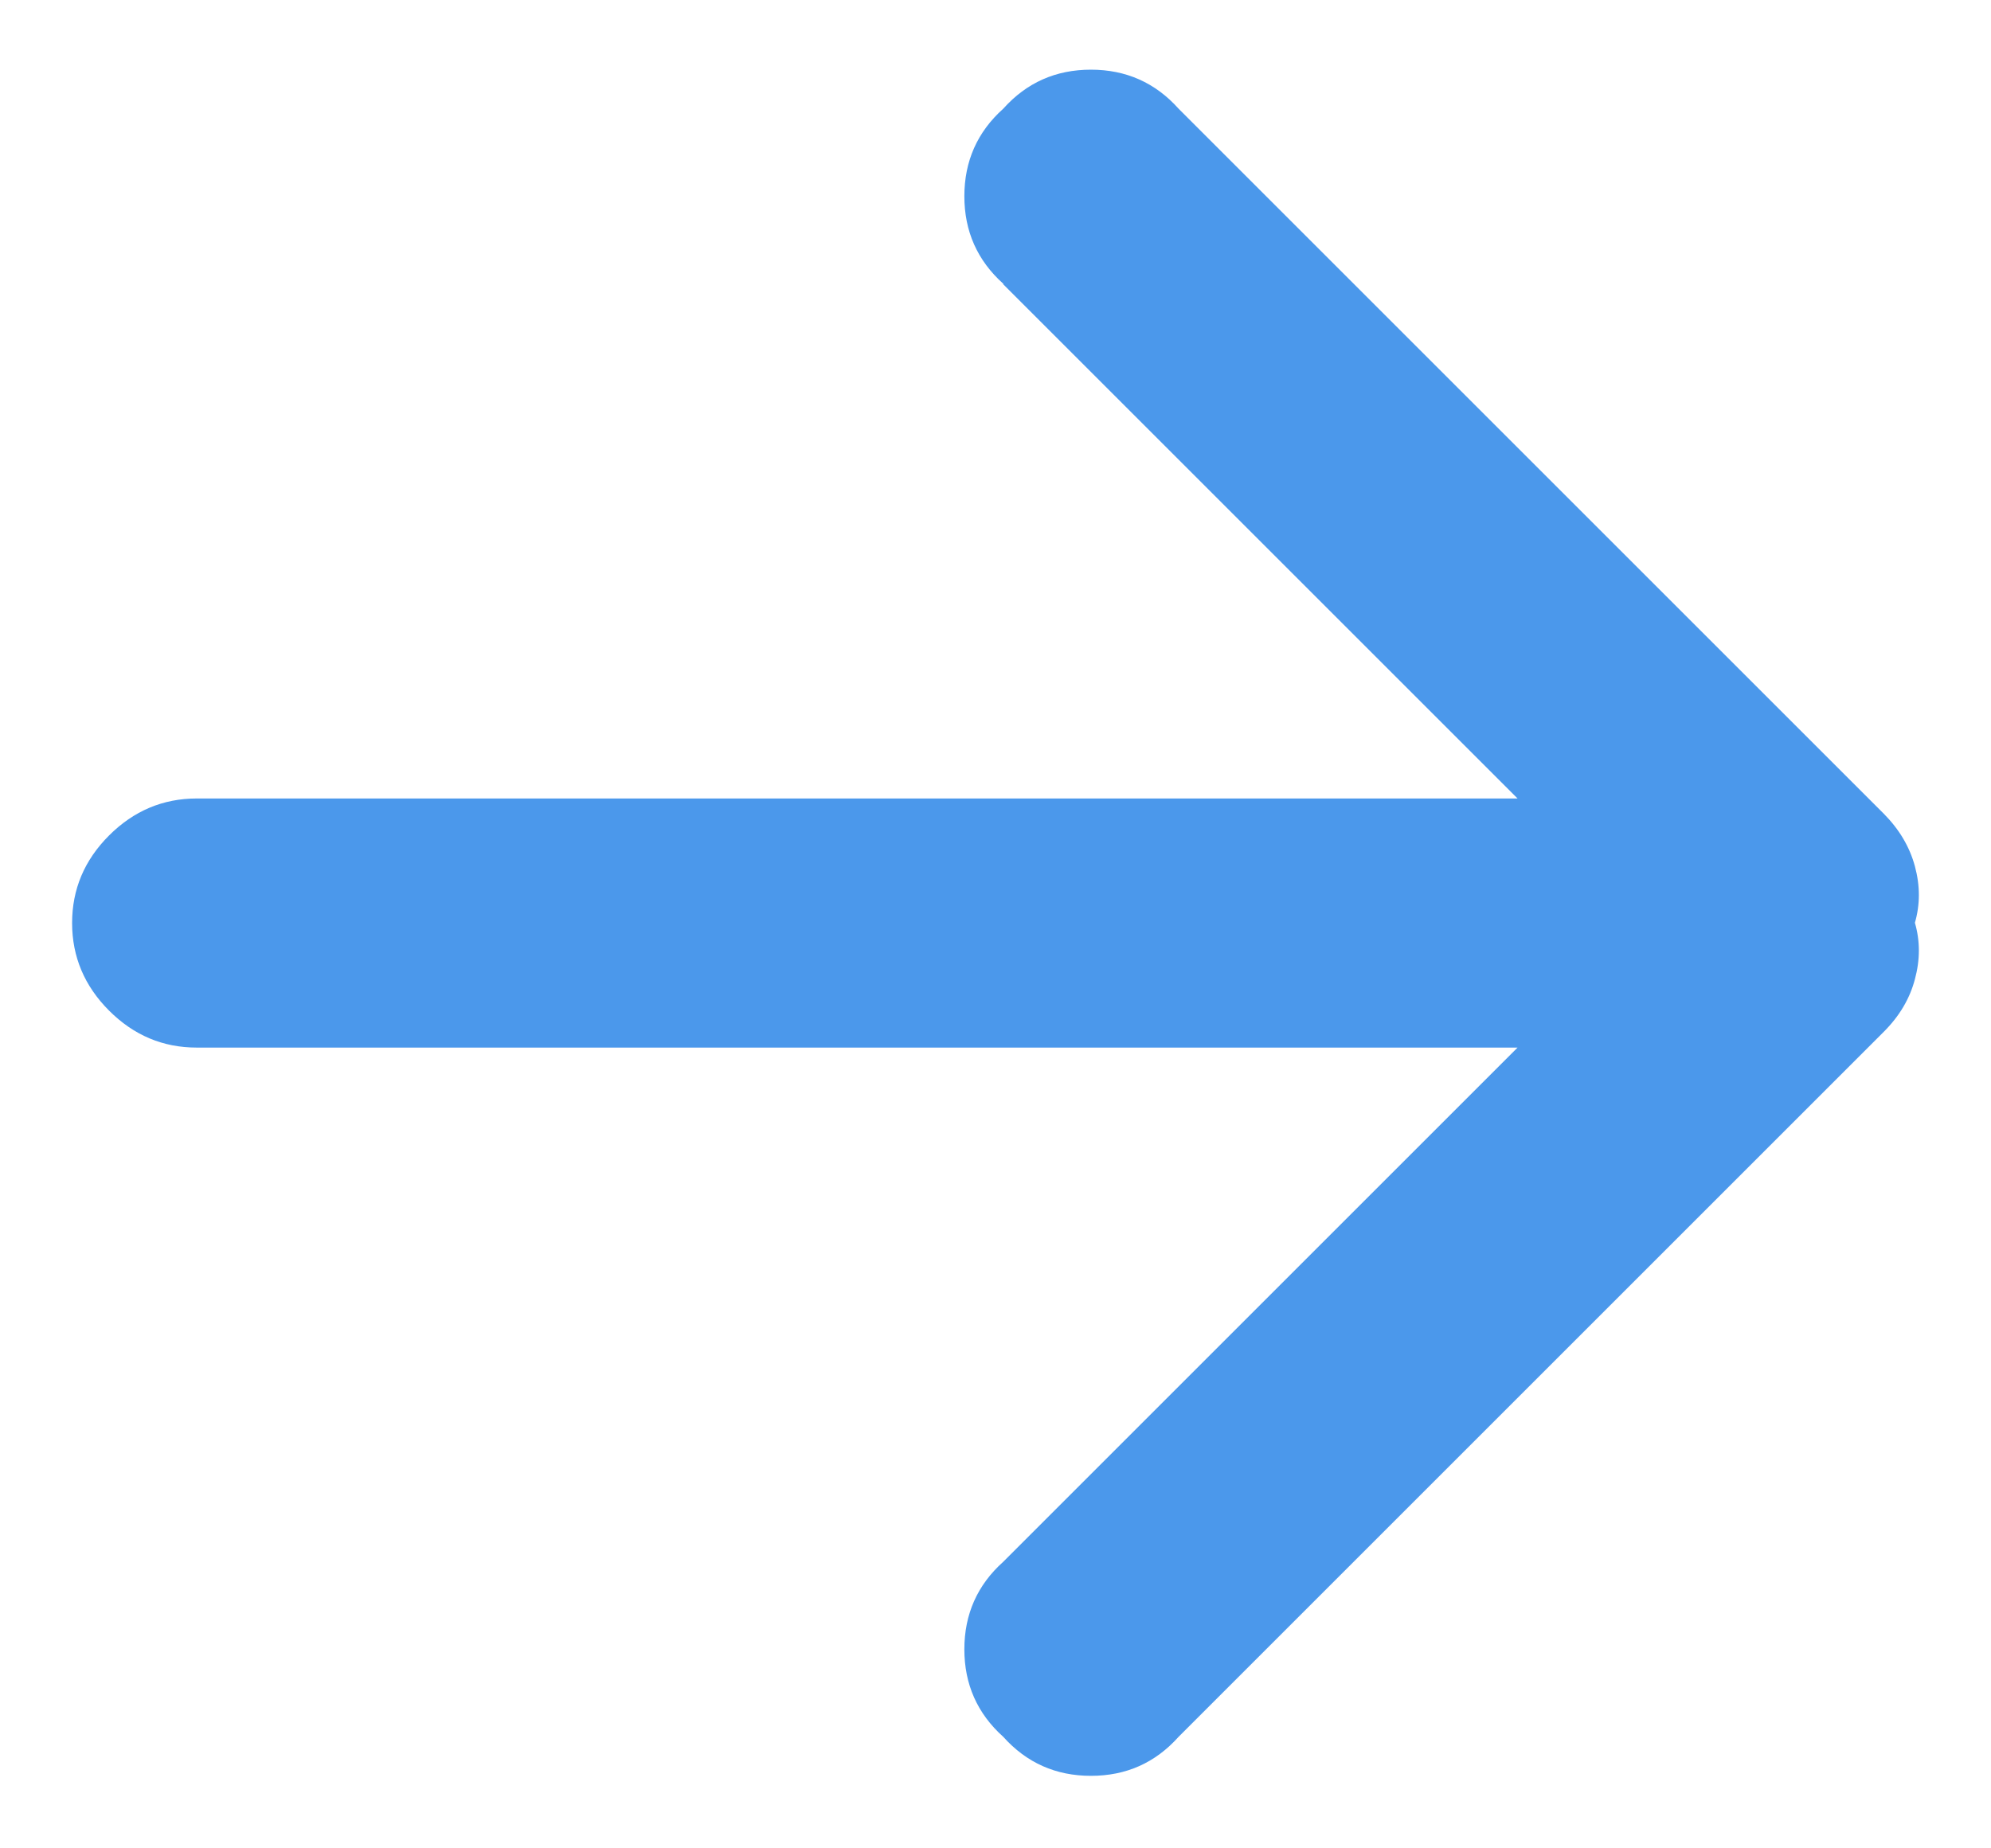 <svg height="13" viewBox="0 0 14 13" width="14" xmlns="http://www.w3.org/2000/svg"><path d="m127.493 13.548-3.616 3.616v-9.288c0-.237-.087-.443-.26-.616-.174-.174-.379-.26-.616-.26s-.443.087-.616.26c-.174.174-.26.379-.26.616v9.288l-3.616-3.616c-.164-.183-.37-.274-.616-.274s-.452.091-.616.274c-.183.164-.274.37-.274.616 0 .247.091.452.274.616l4.959 4.959c.11.11.233.183.37.219.137.037.269.037.397 0 .128.037.26.037.397 0 .137-.037.26-.11.37-.219l4.959-4.959c.183-.164.274-.37.274-.616 0-.247-.091-.452-.274-.616-.164-.183-.37-.274-.616-.274s-.452.091-.616.274z" fill="#4b98eb" fill-rule="evenodd" transform="matrix(0 -1 1 0 -6.493 129.493)"/></svg>
